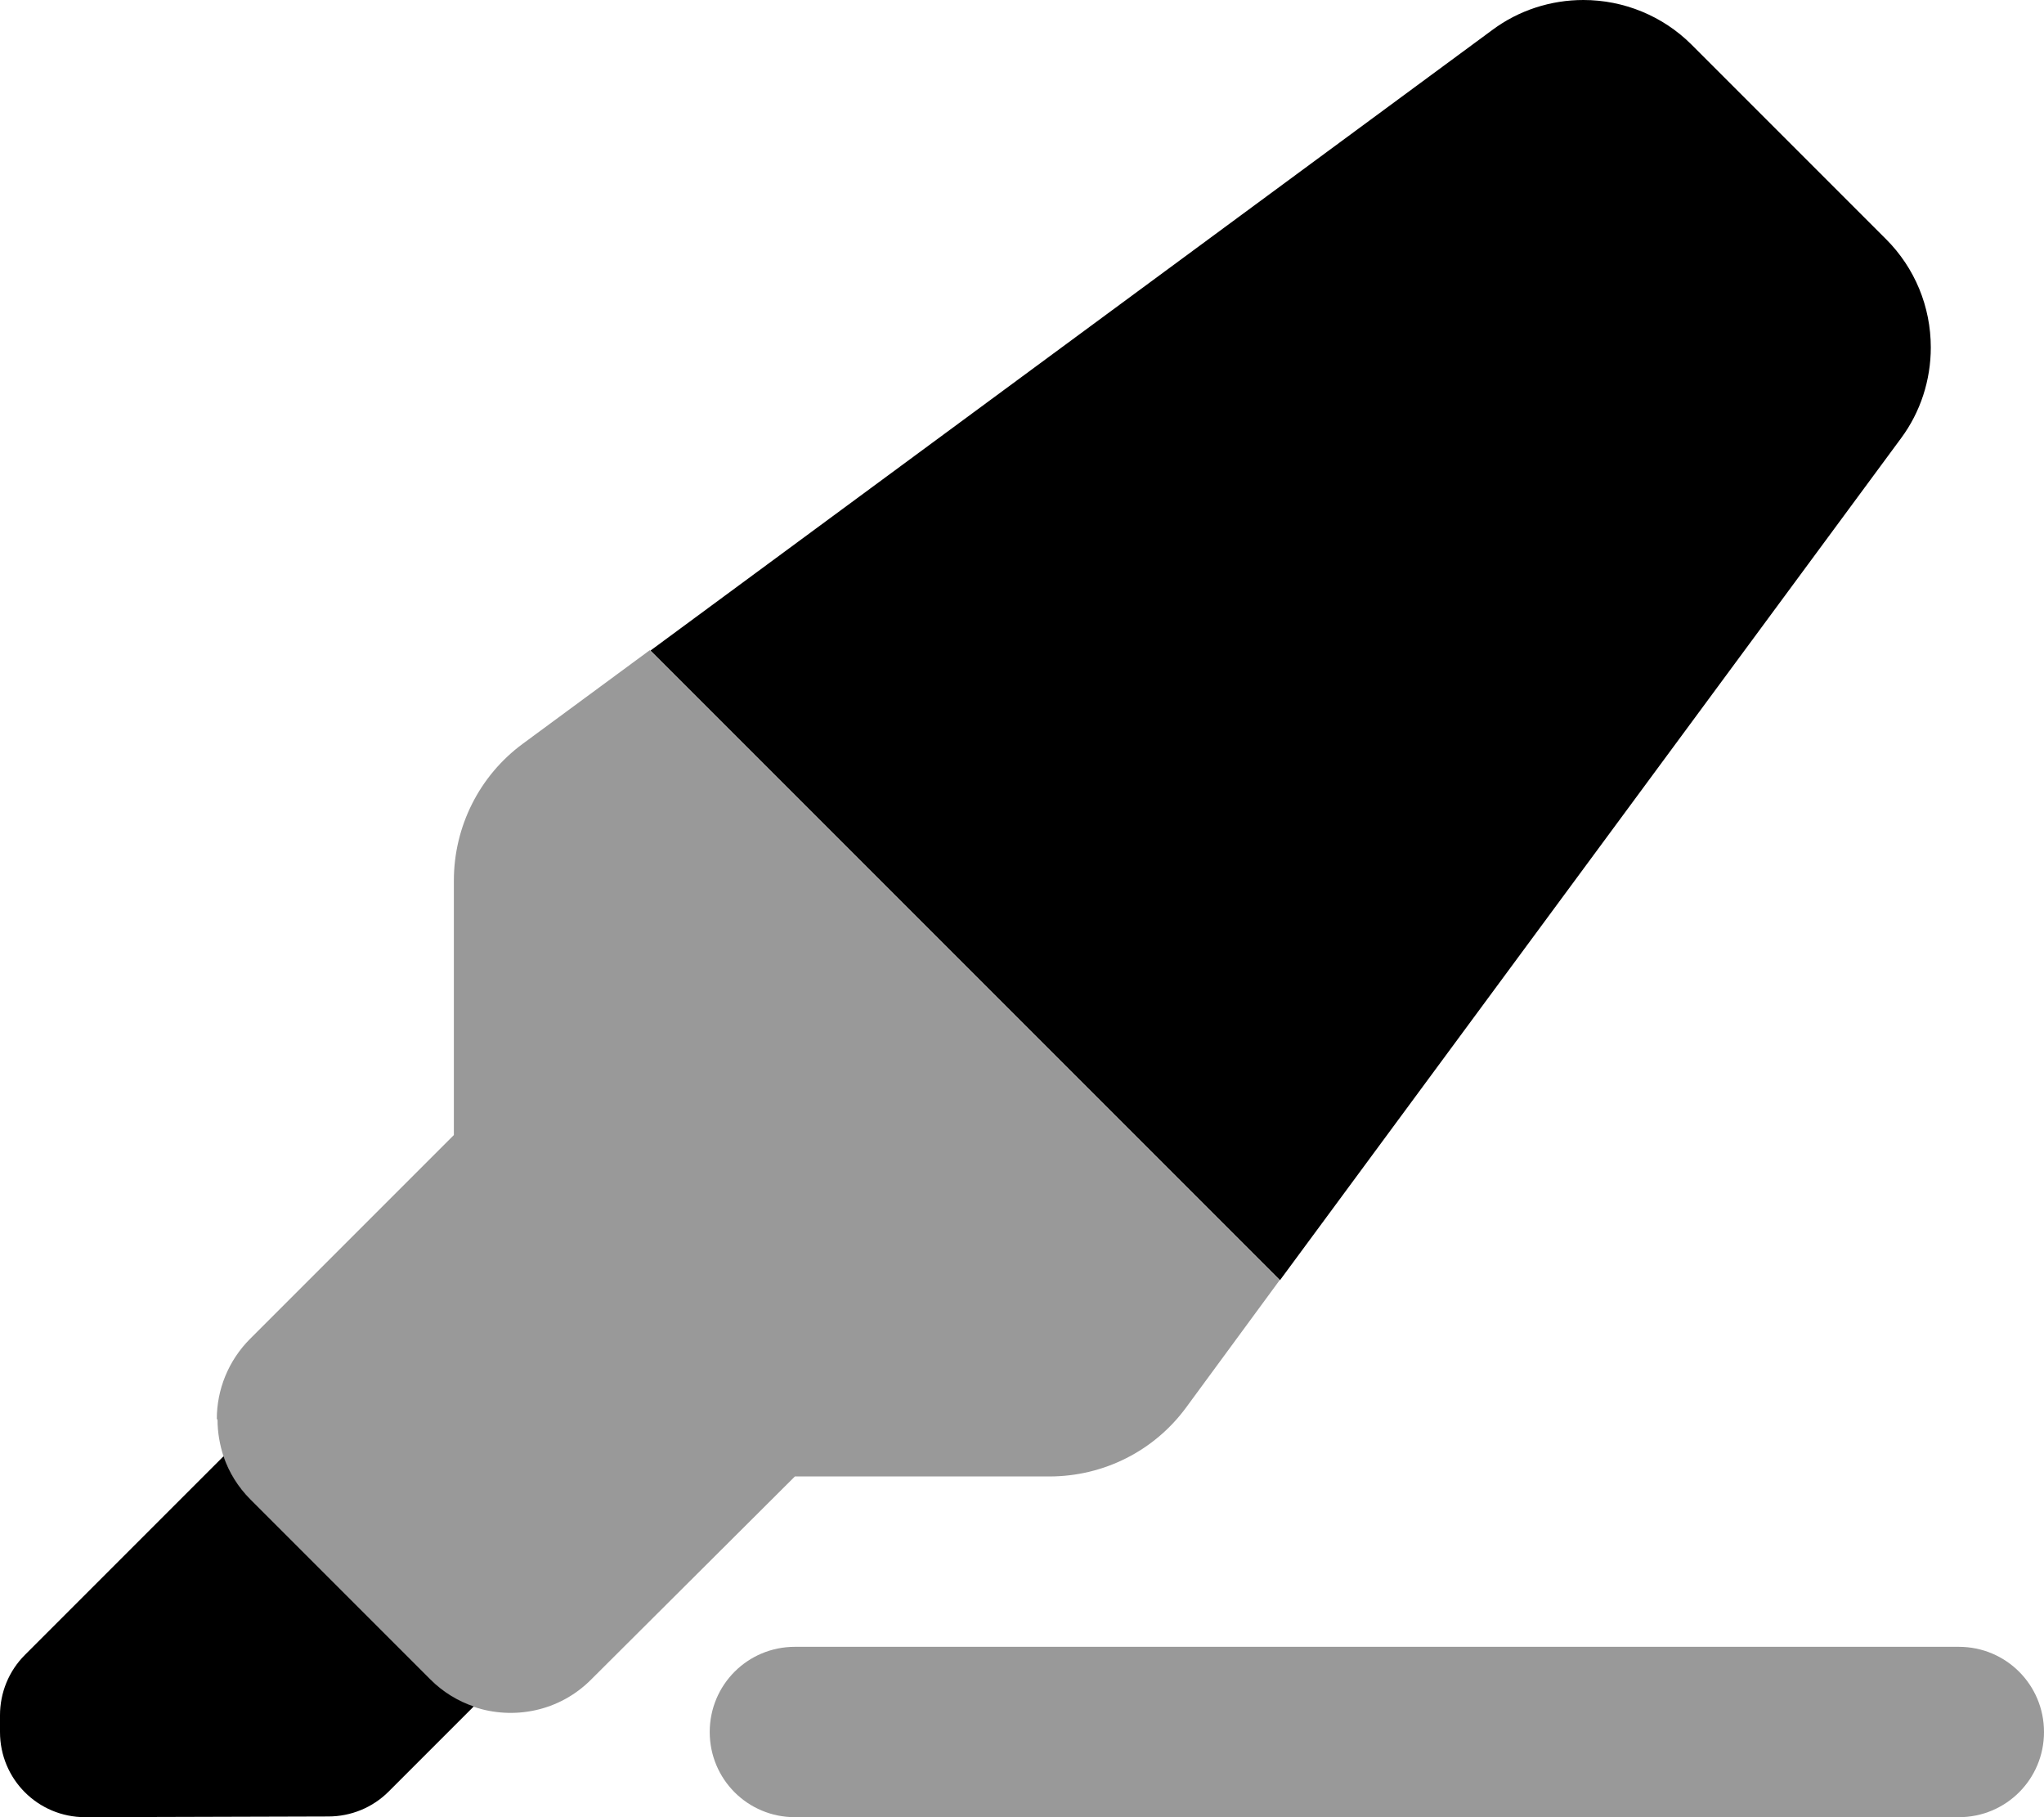 <svg xmlns="http://www.w3.org/2000/svg" viewBox="0 0 576 512"><!--! Font Awesome Pro 6.7.1 by @fontawesome - https://fontawesome.com License - https://fontawesome.com/license (Commercial License) Copyright 2024 Fonticons, Inc. --><defs><style>.fa-secondary{opacity:.4}</style></defs><path class="fa-secondary" d="M61.3 400c0 3.5 .6 7 1.7 10.4c1.5 4.5 4.1 8.7 7.6 12.2c16.9 16.9 33.8 33.8 50.7 50.7c3.6 3.6 7.8 6.1 12.2 7.6c11.2 3.8 24.1 1.3 33-7.6L224 416l71.7 0c15.3 0 29.6-7.2 38.6-19.5l26.3-35.8c-59.2-59.2-118.3-118.3-177.5-177.5l-35.7 26.3c-12.3 9-19.5 23.4-19.5 38.6l0 71.7c-19.1 19.1-38.2 38.2-57.4 57.4c-6.2 6.2-9.4 14.4-9.4 22.6zM200 488c0 13.3 10.7 24 24 24l328 0c13.3 0 24-10.7 24-24s-10.7-24-24-24l-328 0c-13.3 0-24 10.7-24 24z"/><path class="fa-primary" d="M360.7 360.7L183.3 183.3 420.6 8.4C428 2.9 437 0 446.2 0c11.4 0 22.4 4.5 30.5 12.6l54.8 54.8c8.1 8.1 12.6 19 12.6 30.5c0 9.2-2.9 18.2-8.4 25.6L360.7 360.7zM7 466.3l56-56c1.5 4.5 4.1 8.7 7.6 12.2l50.7 50.7c3.6 3.6 7.8 6.1 12.2 7.6l-24 24c-4.5 4.5-10.6 7-17 7L24 512c-13.3 0-24-10.7-24-24l0-4.7c0-6.4 2.5-12.5 7-17z"/></svg>